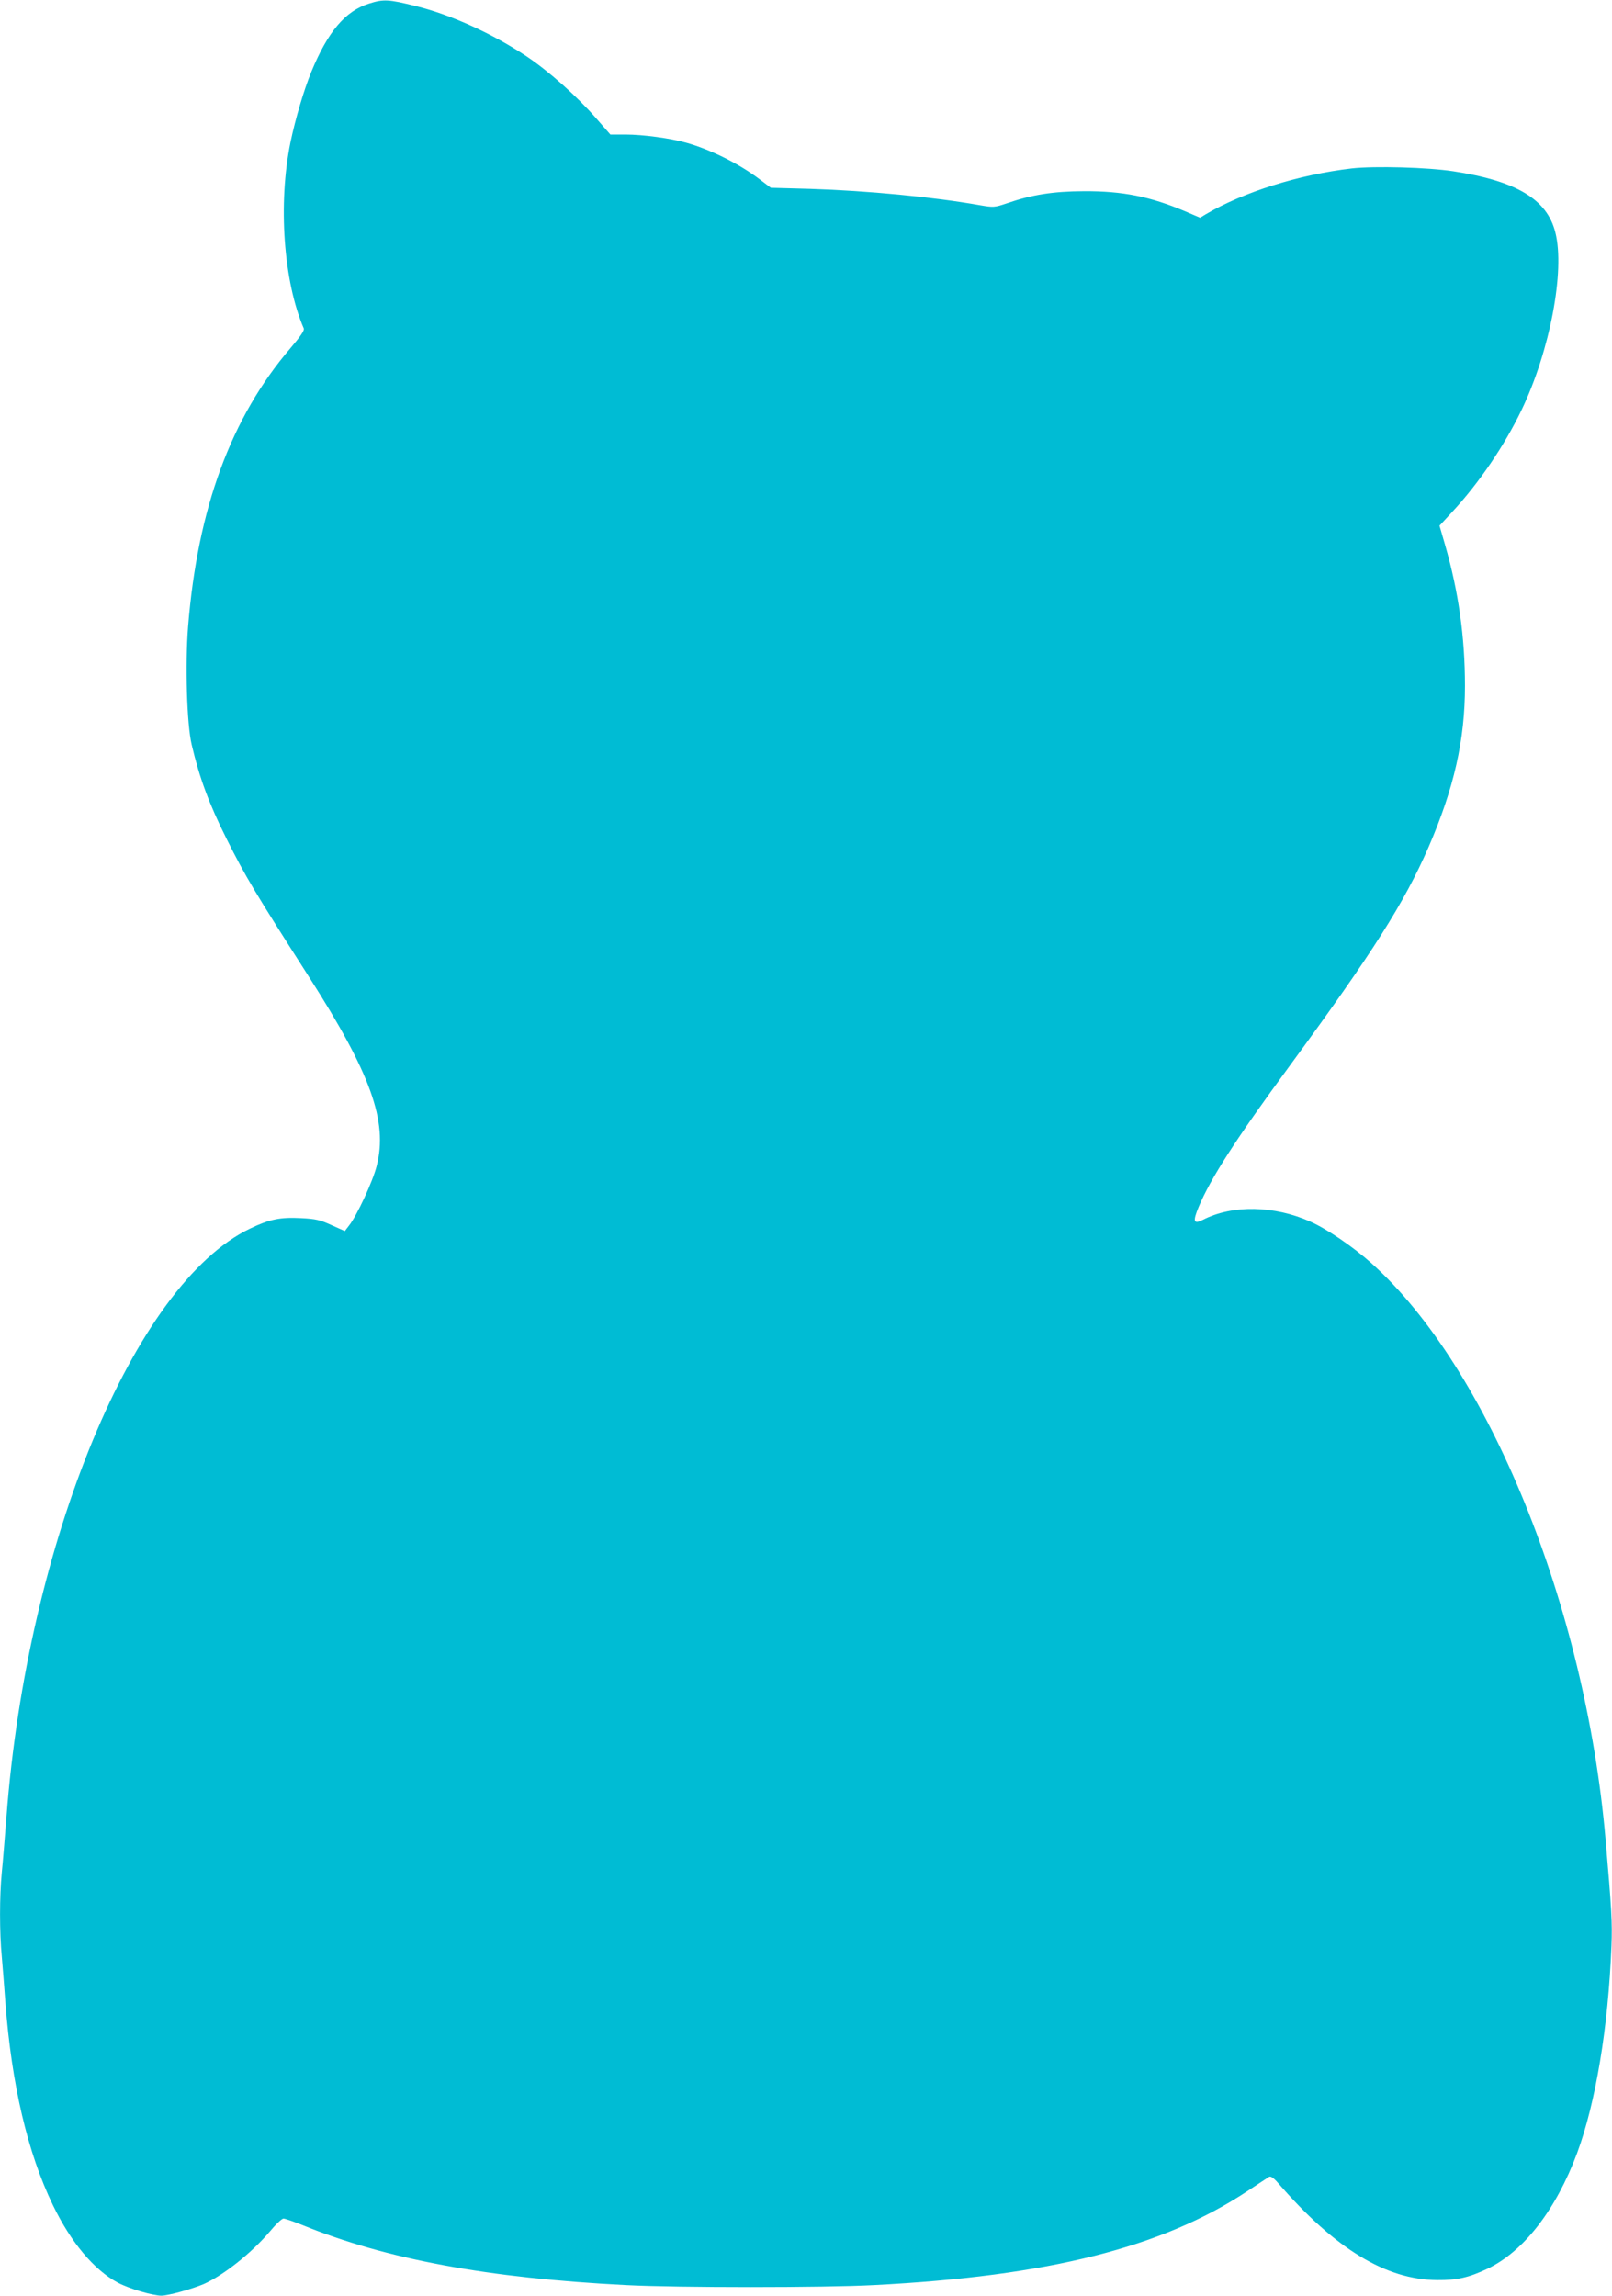 <?xml version="1.0" standalone="no"?>
<!DOCTYPE svg PUBLIC "-//W3C//DTD SVG 20010904//EN"
 "http://www.w3.org/TR/2001/REC-SVG-20010904/DTD/svg10.dtd">
<svg version="1.0" xmlns="http://www.w3.org/2000/svg"
 width="899pt" height="1280pt" viewBox="0 0 899 1280"
 preserveAspectRatio="xMidYMid meet">
<g transform="translate(0,1280) scale(0.1,-0.1)"
fill="#00bcd4" stroke="none">
<path d="M2058 12780 c-132 -41 -230 -157 -322 -381 -42 -103 -88 -259 -116
-392 -70 -342 -39 -776 74 -1038 5 -11 -18 -44 -74 -110 -332 -387 -518 -895
-571 -1552 -17 -212 -7 -546 20 -659 43 -184 97 -331 196 -528 104 -207 151
-287 459 -768 344 -538 440 -805 377 -1052 -21 -86 -112 -281 -155 -334 l-23
-30 -74 33 c-63 29 -89 35 -170 39 -116 6 -176 -6 -284 -58 -645 -308 -1243
-1750 -1359 -3280 -9 -113 -20 -252 -26 -310 -13 -134 -13 -334 0 -470 5 -58
14 -172 20 -255 35 -460 124 -838 265 -1130 101 -209 230 -362 363 -433 62
-33 194 -72 242 -72 39 0 171 37 237 65 111 50 267 174 368 293 33 40 67 72
76 72 8 0 55 -16 105 -36 468 -191 1036 -296 1804 -335 291 -15 1103 -15 1385
0 972 50 1607 210 2080 523 61 40 116 77 123 81 8 5 25 -6 50 -35 317 -366
600 -539 887 -541 111 -1 176 14 280 63 203 97 382 328 500 644 104 281 174
701 192 1156 5 129 1 204 -33 595 -113 1300 -653 2628 -1307 3213 -98 88 -247
190 -338 230 -202 91 -436 95 -600 11 -53 -27 -58 -10 -24 72 68 161 204 373
513 794 457 623 634 902 769 1212 142 328 203 597 203 899 0 272 -36 526 -111
786 l-31 107 72 78 c150 162 291 370 386 568 157 327 243 775 188 989 -46 185
-217 287 -569 341 -144 22 -437 30 -565 16 -295 -34 -606 -132 -816 -256 l-31
-19 -84 36 c-194 82 -348 113 -564 112 -172 -1 -289 -19 -431 -68 -68 -23 -74
-23 -150 -10 -260 46 -630 81 -945 91 l-220 6 -62 47 c-115 87 -274 166 -409
204 -87 25 -243 46 -339 46 l-85 0 -78 89 c-107 123 -265 264 -391 348 -186
124 -420 231 -615 279 -152 38 -181 40 -262 14z"/>
</g>
</svg>
